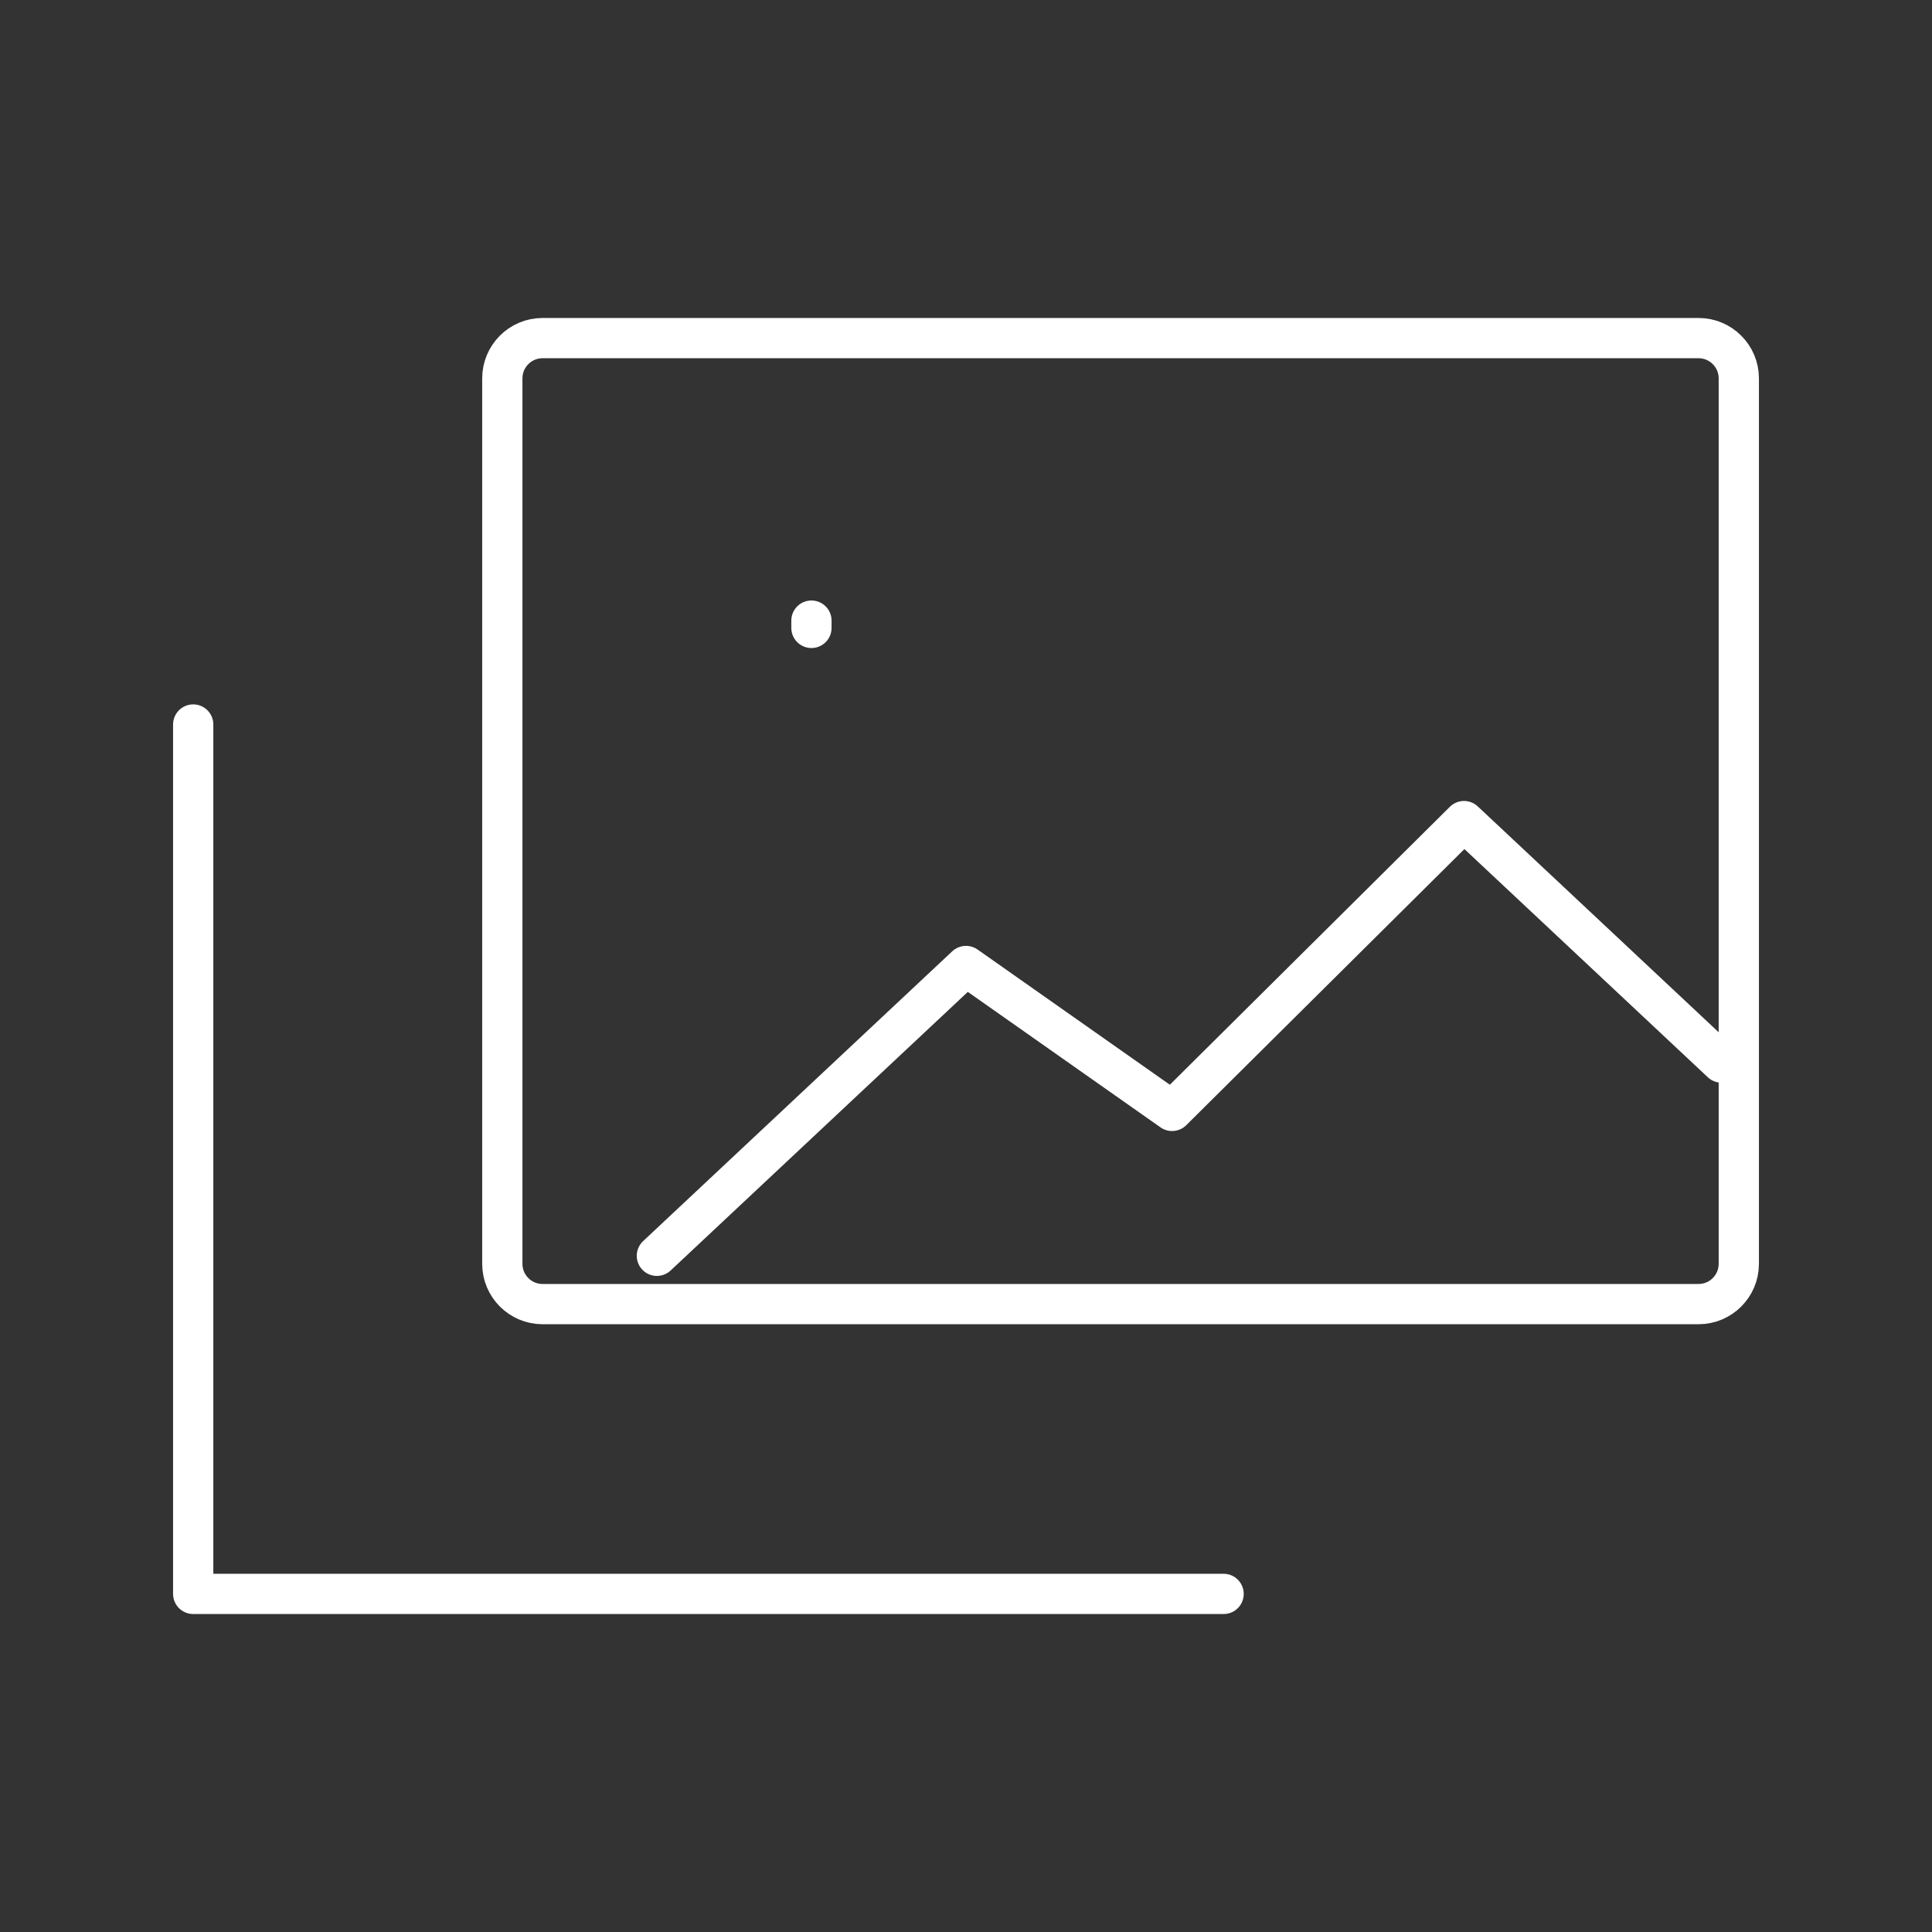 <svg xmlns="http://www.w3.org/2000/svg" width="48" height="48" viewBox="0 0 48 48" fill="none"><rect x="0" y="0" width="48" height="48" fill="#333333" stroke="none"/><path d="M16.32 31.2L24 24L29.12 27.6L36.373 20.4L42.773 26.4M4.8 18V39.6H30.4M20.16 15.6V15.419M43.2 31.4V9.4C43.2 8.848 42.752 8.4 42.2 8.4H13.48C12.928 8.4 12.48 8.848 12.48 9.4V31.4C12.48 31.952 12.928 32.4 13.48 32.4H42.2C42.752 32.4 43.2 31.952 43.2 31.4Z" stroke="white" stroke-linecap="round" stroke-linejoin="round"></path></svg>